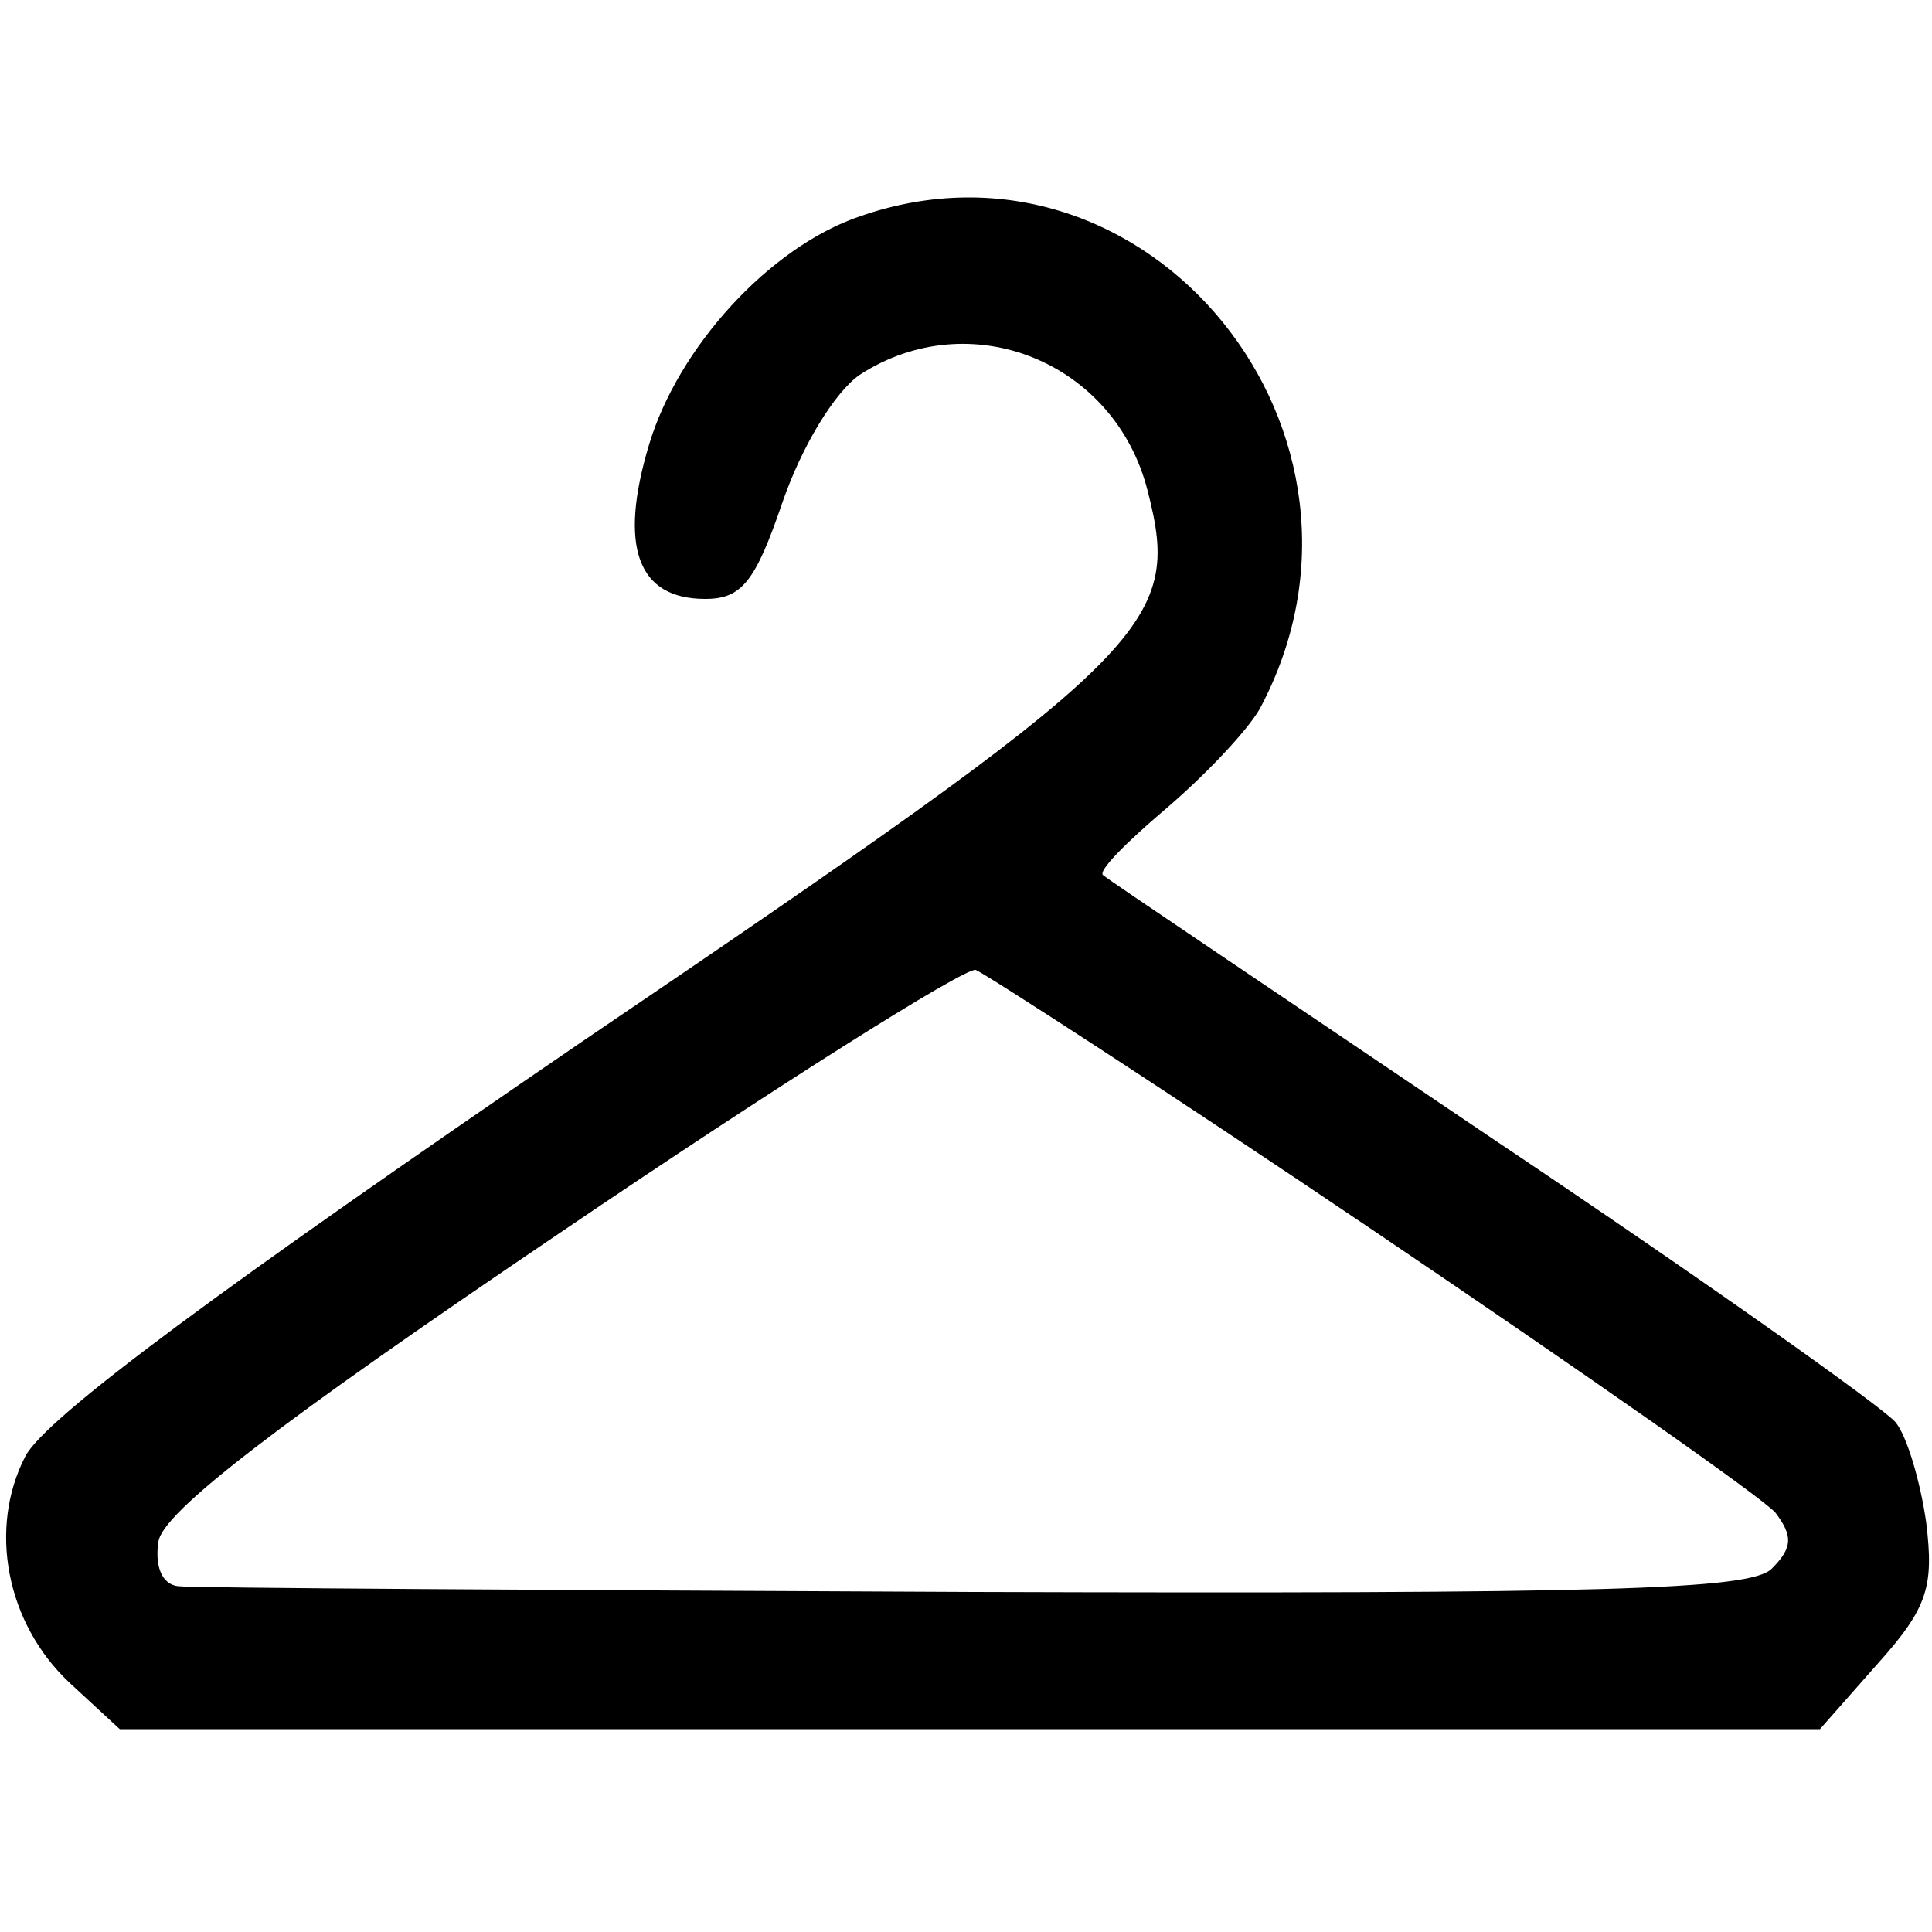 <?xml version="1.0" standalone="no"?>
<!DOCTYPE svg PUBLIC "-//W3C//DTD SVG 20010904//EN"
 "http://www.w3.org/TR/2001/REC-SVG-20010904/DTD/svg10.dtd">
<svg version="1.0" xmlns="http://www.w3.org/2000/svg"
 width="100pt" height="100pt" viewBox="0 0 100 100"
 preserveAspectRatio="xMidYMid meet">
<g transform="translate(0,100) scale(0.1,-0.1)"
fill="#000000" stroke="none">
<path d="M445 888 c-47 -16 -94 -68 -109 -118 -16 -53 -6 -80 29 -80 19 0 26
9 40 50 10 29 27 57 40 66 57 37 132 7 149 -60 18 -70 4 -84 -294 -286 -183
-125 -277 -194 -287 -214 -19 -37 -10 -86 23 -117 l26 -24 440 0 440 0 30 34
c26 29 29 40 25 73 -3 21 -10 45 -16 52 -7 8 -100 74 -209 147 -108 73 -199
134 -201 136 -3 2 12 17 32 34 20 17 42 40 49 52 76 142 -58 307 -207 255z
m266 -525 c108 -73 201 -138 208 -146 9 -12 9 -18 -2 -29 -11 -11 -88 -13
-413 -12 -219 1 -405 2 -412 3 -8 1 -12 10 -10 23 2 15 60 60 208 160 112 76
209 137 215 136 5 -2 98 -62 206 -135z"/>
</g>
</svg>
